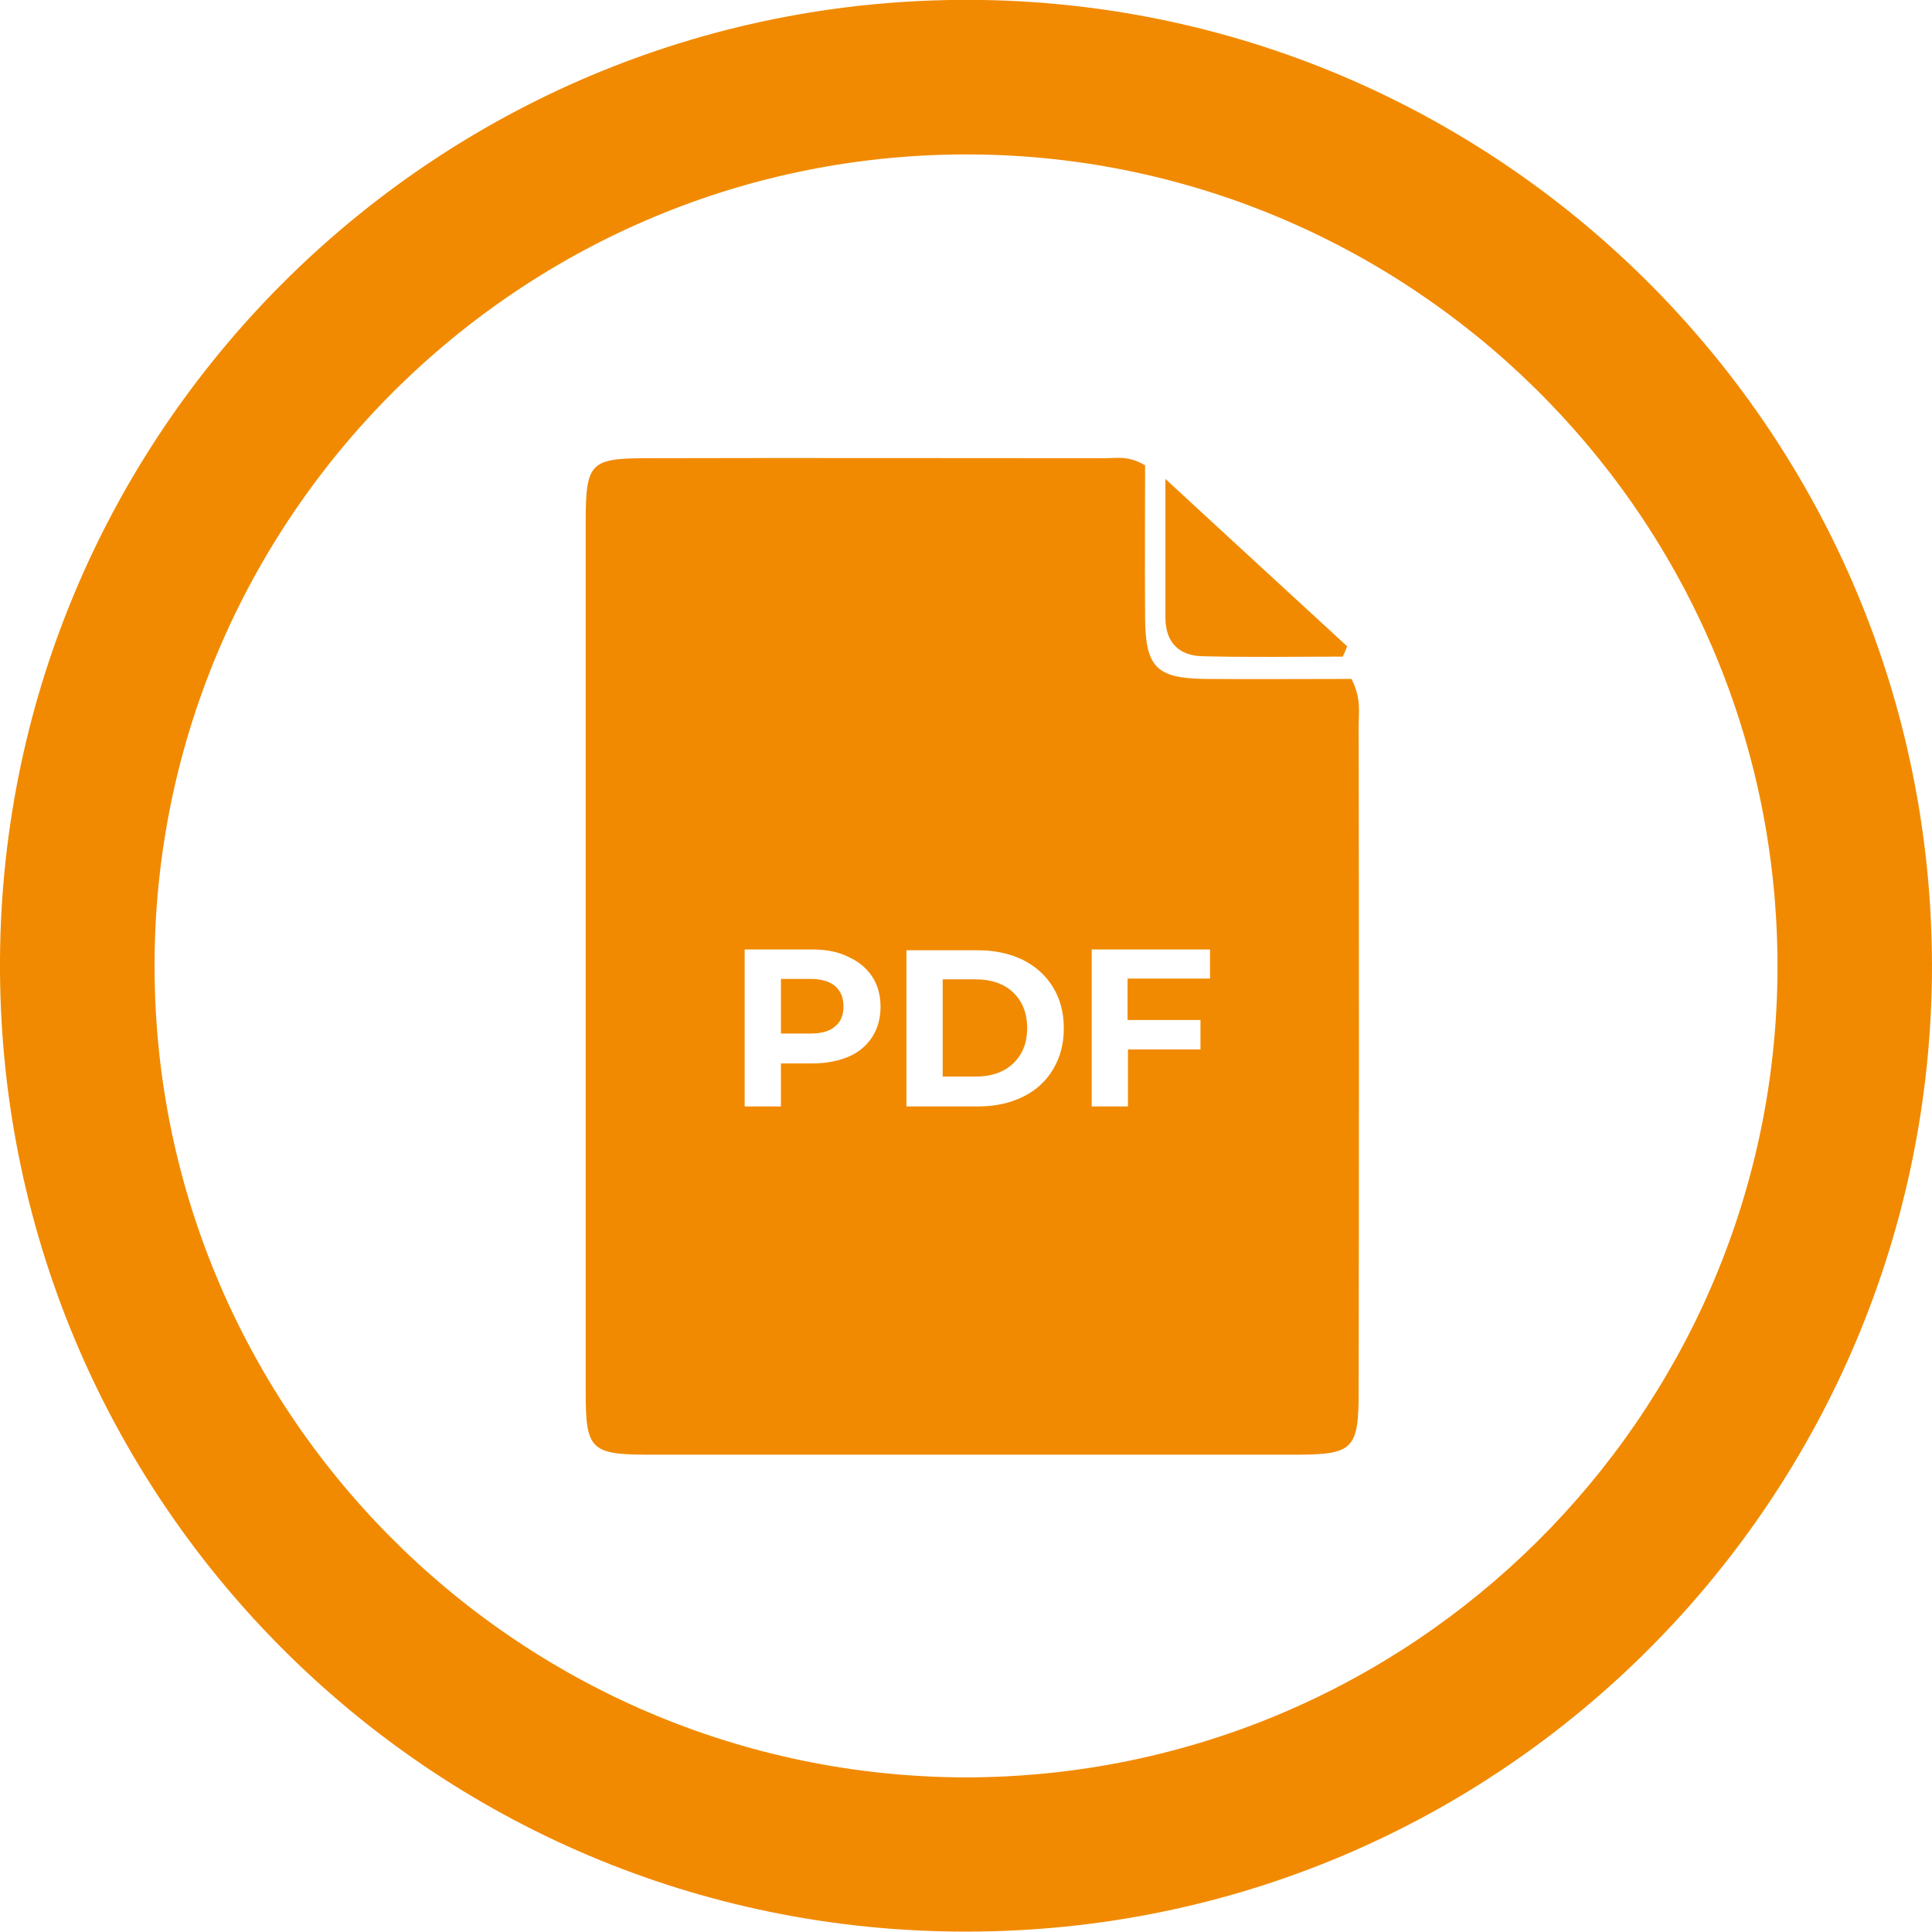<?xml version="1.0" encoding="utf-8"?>
<!-- Generator: Adobe Illustrator 25.4.1, SVG Export Plug-In . SVG Version: 6.00 Build 0)  -->
<svg version="1.1" id="Layer_1" xmlns="http://www.w3.org/2000/svg" xmlns:xlink="http://www.w3.org/1999/xlink" x="0px" y="0px"
	 viewBox="0 0 484.9 484.9" style="enable-background:new 0 0 484.9 484.9;" xml:space="preserve">
<style type="text/css">
	.st0{fill:#F18A00;}
</style>
<path class="st0" d="M484.9,242.4c-0.1,132.9-107.4,242.4-242.4,242.4C107.8,484.9-0.8,375.5,0,240.8C0.8,106.5,111.2-2.2,246.7,0
	C377.9,2.2,484.7,109.3,484.9,242.4z M242.4,446.1c112.2-0.2,202-90.5,203.7-200.4c1.7-113.4-89.1-204.6-199.3-206.9
	C133,36.5,39.9,127.9,38.8,240.4C37.7,353.4,129.2,445.8,242.4,446.1z"/>
<path class="st0" d="M339.2,170.4c2.5,4.9,1.8,8.4,1.8,11.7c0.1,55.7,0.1,111.4,0,167c0,14.7-1.3,16-16,16c-54,0-108,0-161.9,0
	c-14.9,0-16.1-1.2-16.1-15.8c0-72.7,0-145.4,0-218c0-15.2,1-16.3,15.6-16.3c38.3-0.1,76.5,0,114.8,0c2.9,0,5.9-0.7,10,1.8
	c0,12.2-0.1,25.2,0,38.3c0.1,12.3,2.8,15.1,14.9,15.3C314.6,170.5,326.9,170.4,339.2,170.4z M338.1,162.2
	c-15.3-14.1-30.7-28.2-45.6-42c0,10.5,0,22.7,0,34.8c0,6.3,3.5,9.6,9.3,9.7c11.7,0.3,23.5,0.1,35.2,0.1
	C337.4,164,337.8,163.1,338.1,162.2z M203.9,238.3h-17v39.4h9.1v-10.8h7.9c3.5,0,6.5-0.6,9.1-1.7c2.6-1.1,4.5-2.8,5.9-4.9
	c1.4-2.2,2.1-4.7,2.1-7.6c0-2.9-0.7-5.5-2.1-7.6c-1.4-2.1-3.4-3.8-5.9-4.9C210.5,238.9,207.4,238.3,203.9,238.3z M203.4,259.4H196
	v-13.7h7.4c2.7,0,4.8,0.6,6.2,1.8s2.1,2.9,2.1,5.1c0,2.2-0.7,3.9-2.1,5C208.3,258.8,206.2,259.4,203.4,259.4z M227.5,277.7h17.9
	c4.3,0,8-0.8,11.3-2.4c3.3-1.6,5.8-3.9,7.6-6.9c1.8-3,2.7-6.4,2.7-10.3c0-3.9-0.9-7.4-2.7-10.3c-1.8-3-4.4-5.3-7.6-6.9
	c-3.3-1.6-7.1-2.4-11.3-2.4h-17.9V277.7z M236.6,270.2v-24.4h8.3c3.9,0,7.1,1.1,9.4,3.3c2.3,2.2,3.5,5.2,3.5,8.9
	c0,3.8-1.2,6.7-3.5,8.9s-5.5,3.3-9.4,3.3H236.6z M303.7,245.6v-7.3h-29.7v39.4h9.1v-14.3h18.2V256H283v-10.4H303.7z"/>
</svg>
